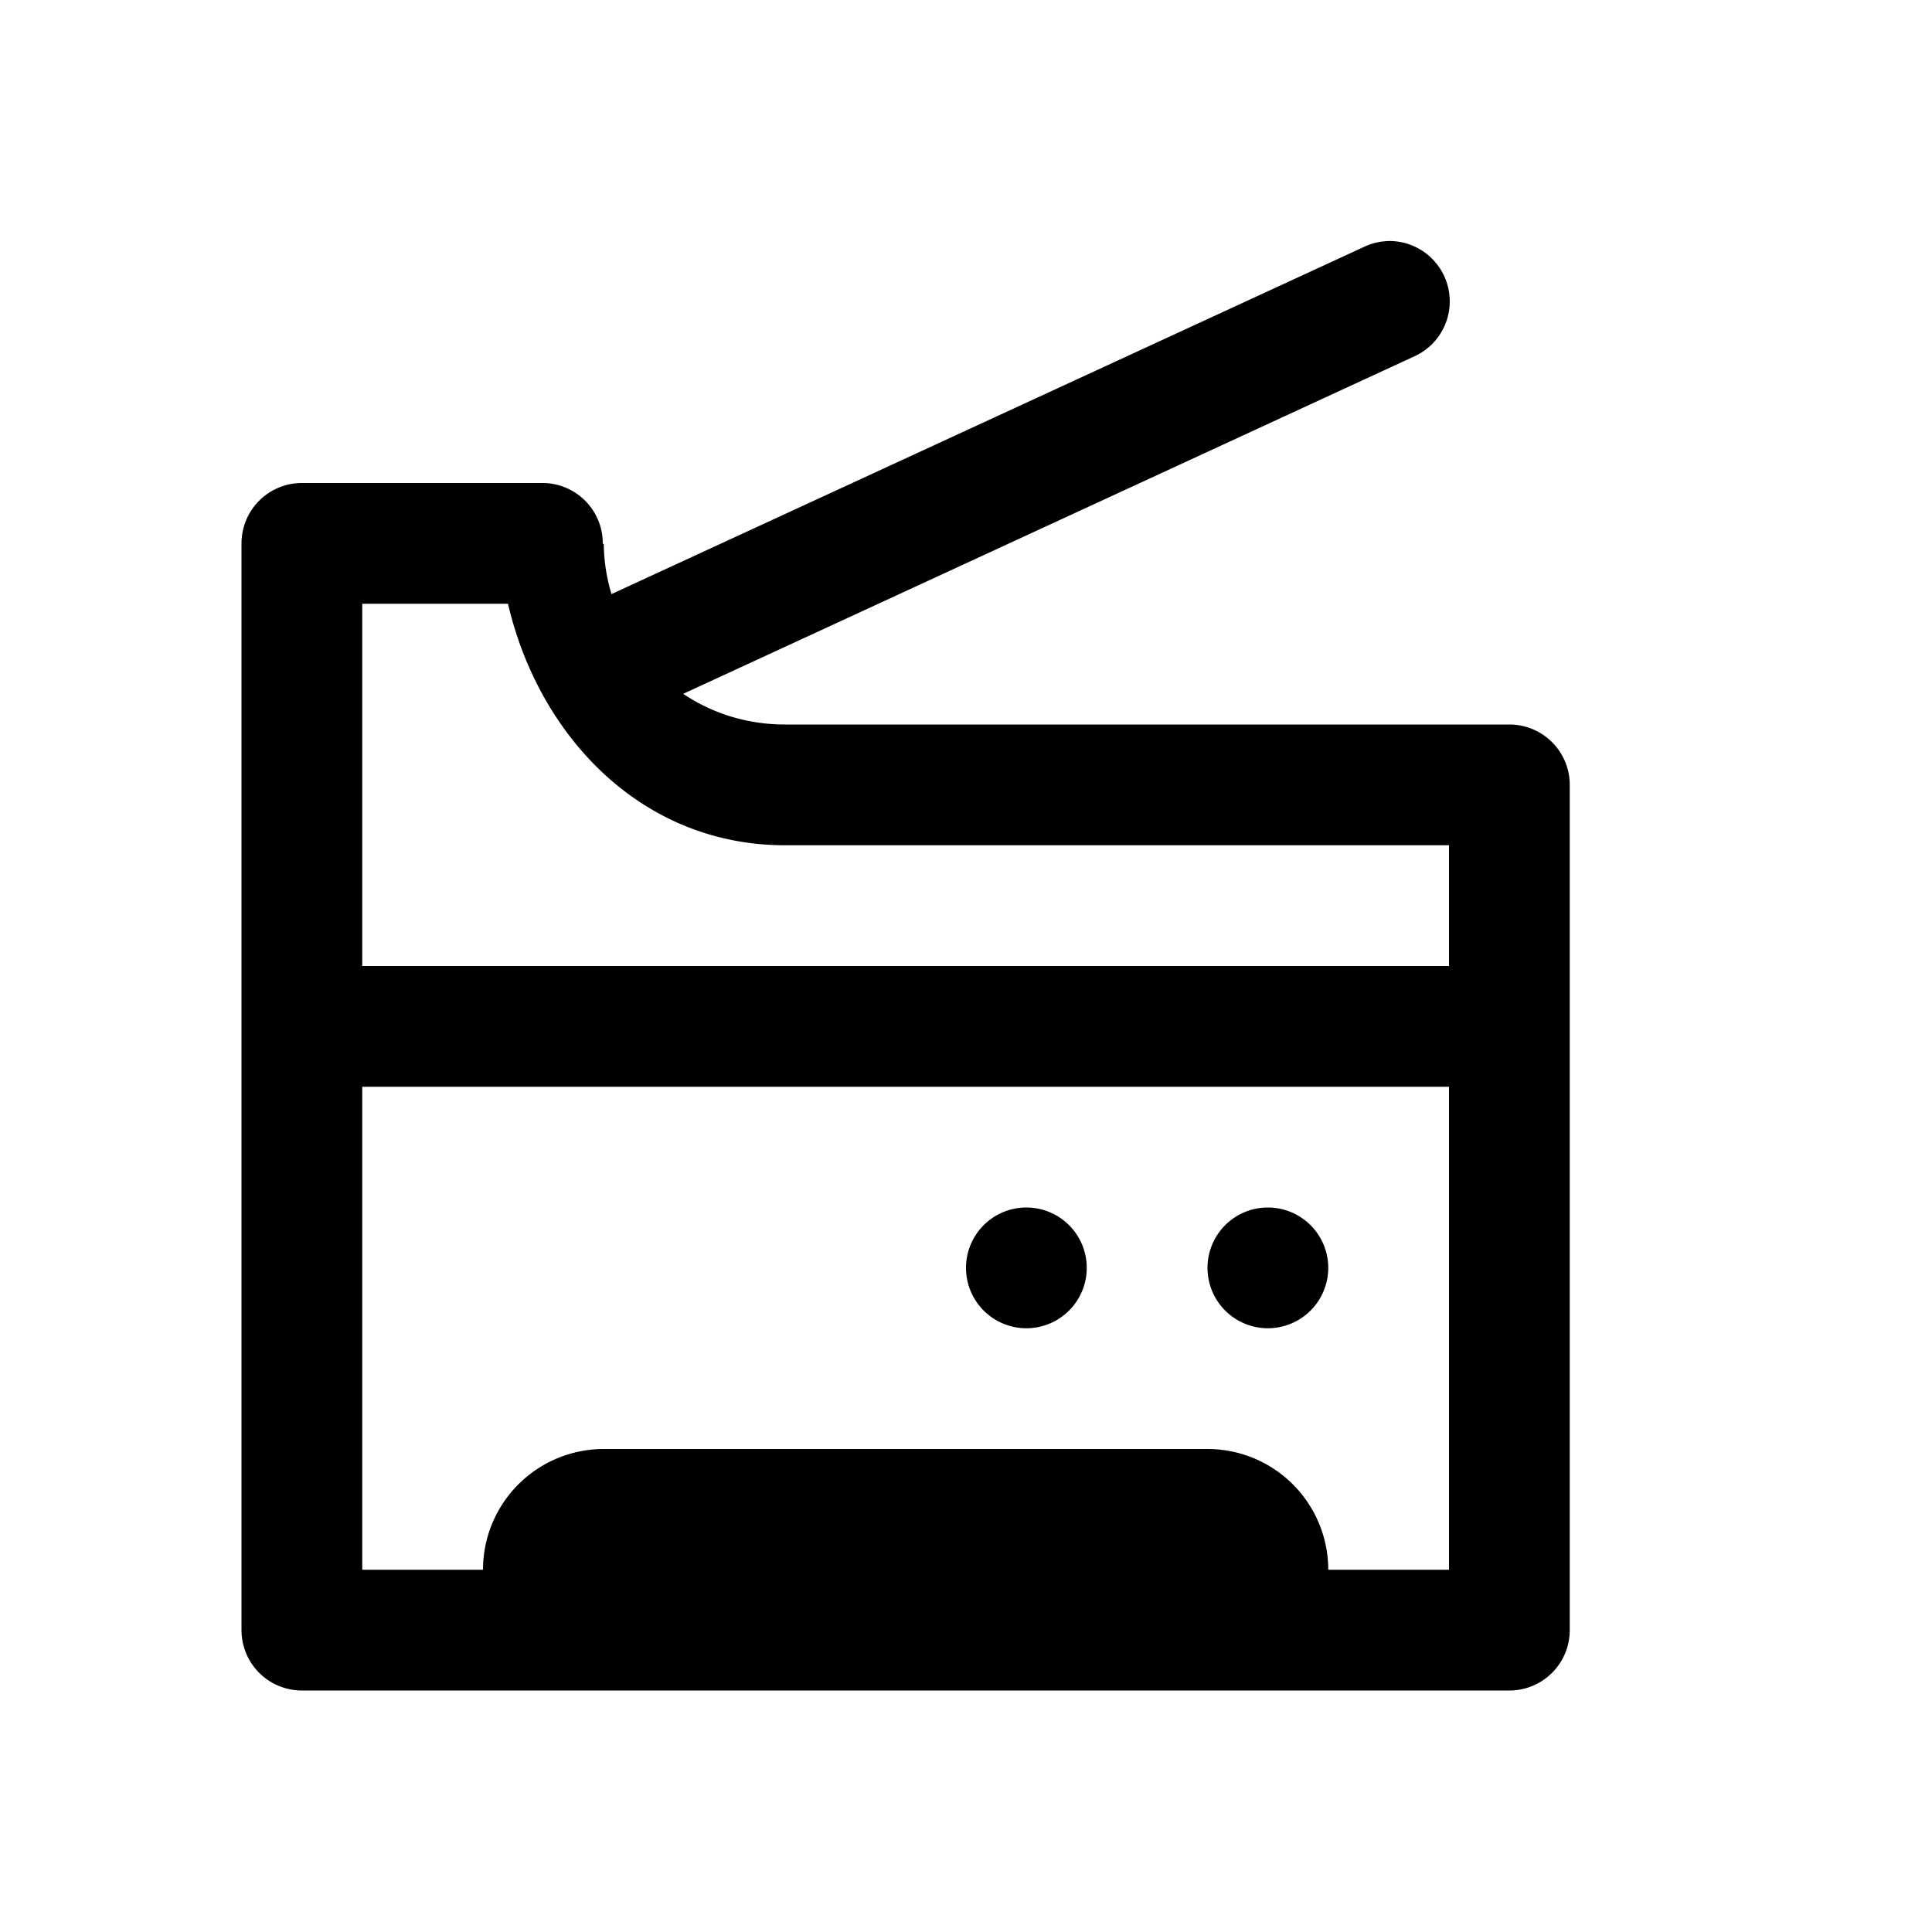 <svg xmlns="http://www.w3.org/2000/svg" viewBox="0 0 16 16"><path style="line-height:normal;text-indent:0;text-align:start;text-decoration-line:none;text-decoration-style:solid;text-decoration-color:#000;text-transform:none;block-progression:tb;isolation:auto;mix-blend-mode:normal" d="M11.514 1.996a.5.5 0 0 0-.045.002.5.5 0 0 0-.178.049L5.064 4.92A1.507 1.507 0 0 1 5 4.5l-.008.008A.5.5 0 0 0 4.5 4h-2a.5.5 0 0 0-.5.5v9a.5.5 0 0 0 .5.5h10a.5.5 0 0 0 .5-.5v-7a.5.5 0 0 0-.5-.5h-6c-.313 0-.603-.093-.842-.254l6.051-2.793a.5.5 0 0 0-.195-.957zM3 5h1.207C4.465 6.105 5.32 7 6.5 7H12v1H3V5zm0 4h9v4h-1a1 1 0 0 0-1-1H5a1 1 0 0 0-1 1H3V9zm5.5 1a.5.5 0 0 0-.5.5.5.5 0 0 0 .5.5.5.5 0 0 0 .5-.5.5.5 0 0 0-.5-.5zm2 0a.5.5 0 0 0-.5.5.5.5 0 0 0 .5.5.5.5 0 0 0 .5-.5.5.5 0 0 0-.5-.5z" font-weight="400" font-family="sans-serif" white-space="normal" overflow="visible"/></svg>
